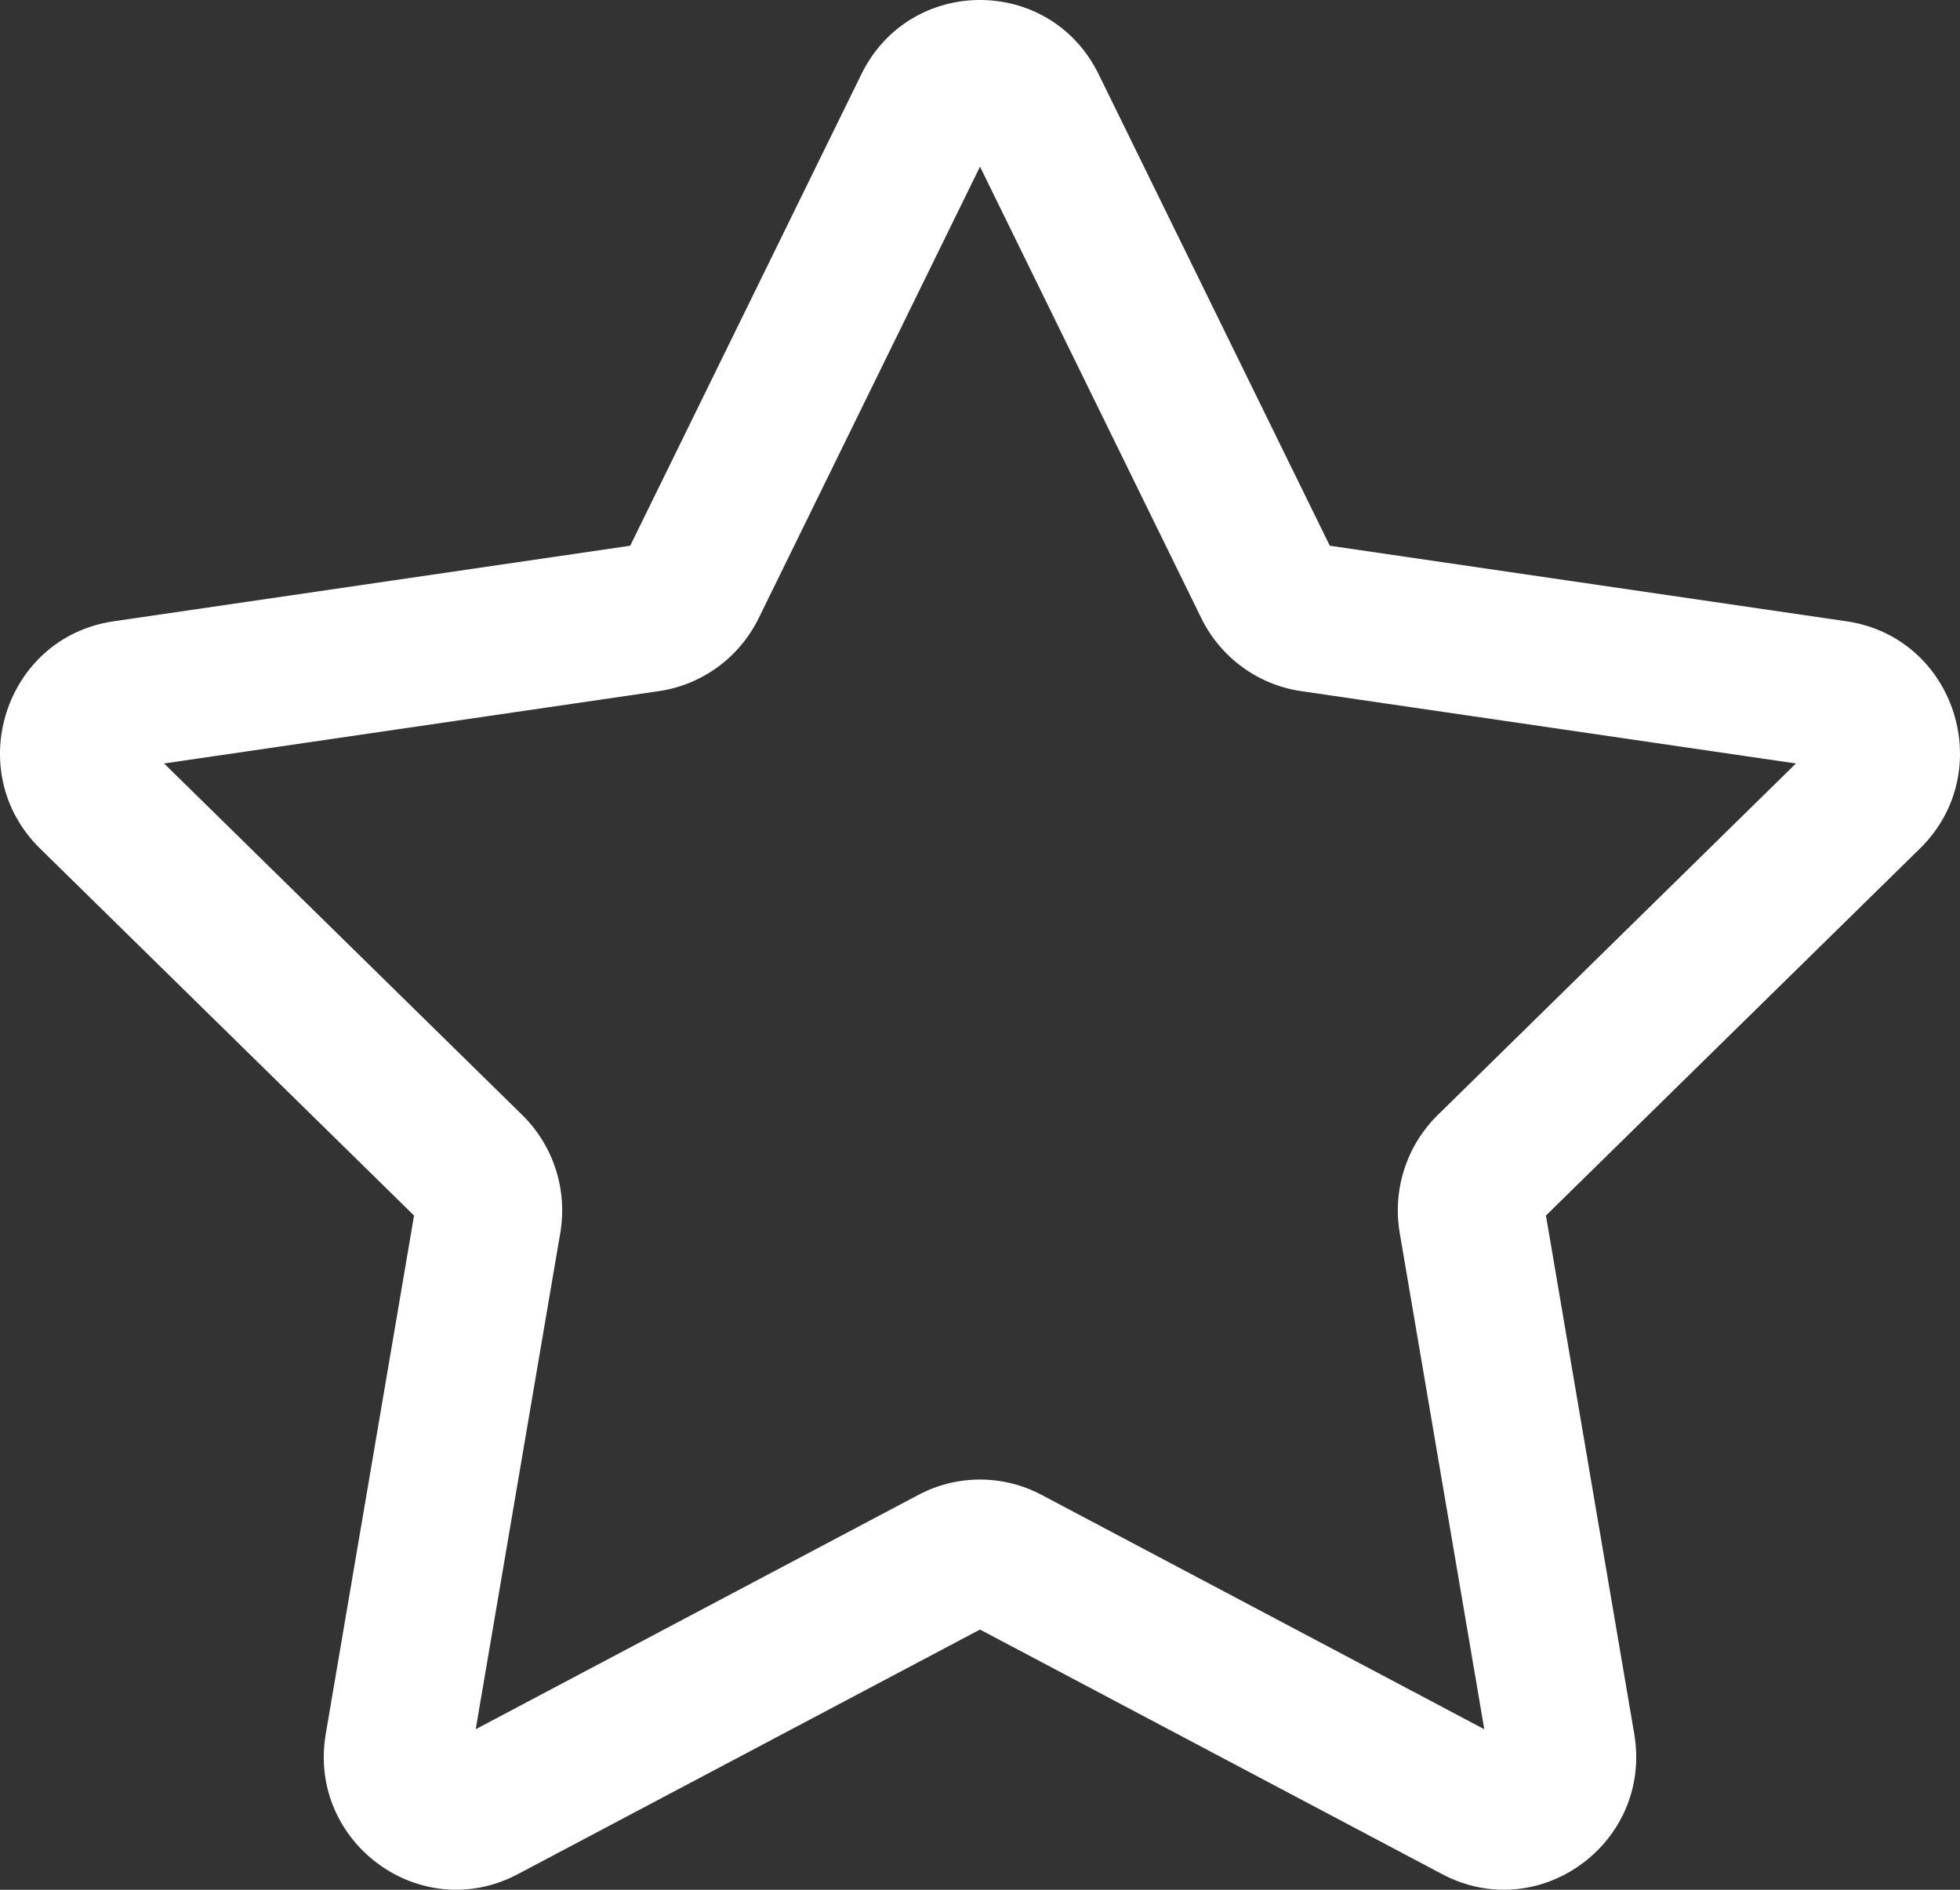 <svg width="28" height="27" viewBox="0 0 28 27" fill="none" xmlns="http://www.w3.org/2000/svg">
<rect x="0" y="0" width="28" height="27" fill="#333333" stroke="none"/>
<path d="M12.305 1.061C12.998 -0.354 15.002 -0.354 15.695 1.061L18.997 7.797L26.38 8.877C27.93 9.104 28.549 11.023 27.427 12.124L22.085 17.367L23.346 24.771C23.611 26.326 21.99 27.511 20.603 26.777L14 23.282L7.397 26.777C6.01 27.511 4.389 26.326 4.654 24.771L5.915 17.367L0.573 12.124C-0.549 11.023 0.07 9.104 1.621 8.877L9.003 7.797L12.305 1.061ZM14 2.381L10.838 8.833C10.562 9.394 10.03 9.784 9.415 9.874L2.344 10.908L7.46 15.93C7.906 16.367 8.109 16.997 8.004 17.615L6.796 24.706L13.12 21.358C13.671 21.066 14.329 21.066 14.88 21.358L21.204 24.706L19.996 17.615C19.891 16.997 20.094 16.367 20.54 15.93L25.656 10.908L18.585 9.874C17.97 9.784 17.438 9.394 17.162 8.833L14 2.381Z" fill="white"/>
</svg>
